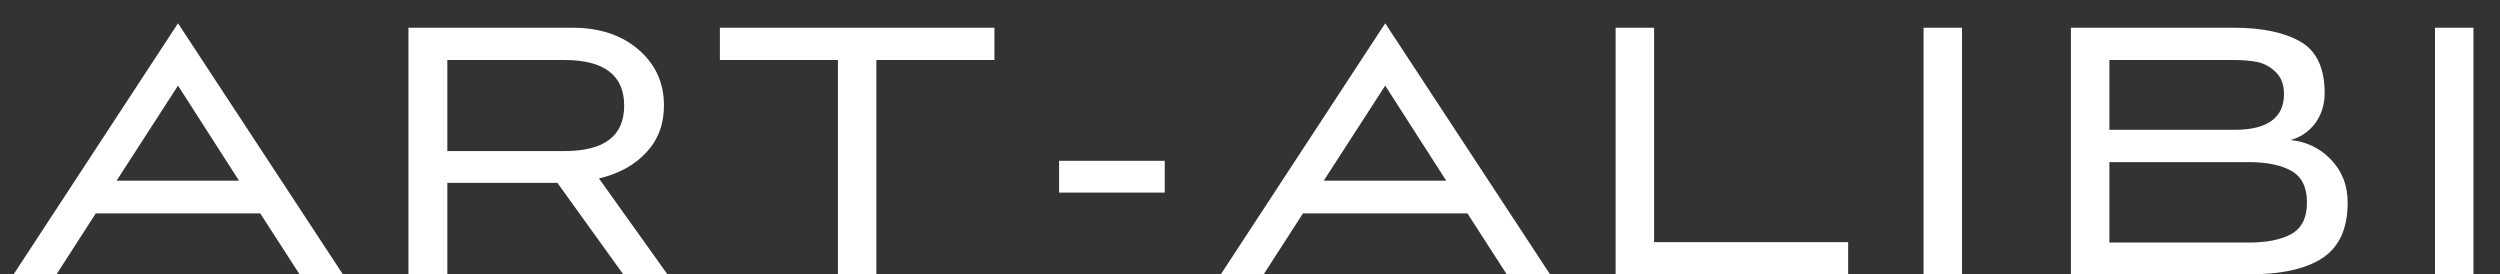 <?xml version="1.0" encoding="UTF-8"?> <svg xmlns="http://www.w3.org/2000/svg" width="82" height="9" viewBox="0 0 82 9" fill="none"><rect x="0" y="0" width="82" height="9" fill="#333333" stroke="none"/> <path d="M9.827 9H11.248L5.839 0.764L0.445 9H1.852L3.142 6.999H8.536L9.827 9ZM5.839 2.808L7.84 5.926H3.824L5.839 2.808ZM21.894 9L19.646 5.854C20.313 5.694 20.835 5.404 21.212 4.984C21.589 4.577 21.778 4.07 21.778 3.461C21.778 2.721 21.502 2.112 20.951 1.634C20.4 1.155 19.675 0.909 18.776 0.909H13.397V9H14.673V5.998H18.283L20.444 9H21.894ZM18.515 1.968C19.82 1.968 20.473 2.475 20.473 3.461C20.473 4.462 19.82 4.955 18.515 4.955H14.673V1.968H18.515ZM28.745 9V1.968H32.617V0.909H23.612V1.968H27.484V9H28.745ZM38.203 6.317V5.274H34.738V6.317H38.203ZM49.422 9H50.843L45.435 0.764L40.041 9H41.447L42.738 6.999H48.132L49.422 9ZM45.435 2.808L47.436 5.926H43.419L45.435 2.808ZM60.619 9V7.941H54.254V0.909H52.992V9H60.619ZM64.355 9V0.909H63.093V9H64.355ZM73.741 9C74.814 9 75.626 8.826 76.177 8.463C76.728 8.101 77.003 7.492 77.003 6.651C77.003 6.071 76.815 5.607 76.452 5.23C76.09 4.853 75.655 4.65 75.133 4.592C75.452 4.505 75.713 4.331 75.93 4.056C76.133 3.78 76.249 3.446 76.249 3.055C76.249 2.243 75.988 1.677 75.466 1.373C74.944 1.069 74.205 0.909 73.277 0.909H67.926V9H73.741ZM73.755 5.317C74.364 5.317 74.828 5.418 75.162 5.607C75.495 5.795 75.669 6.144 75.669 6.636C75.669 7.144 75.495 7.492 75.147 7.681C74.799 7.869 74.335 7.956 73.741 7.956H69.188V5.317H73.755ZM73.277 1.968C73.596 1.968 73.857 1.996 74.074 2.04C74.292 2.098 74.48 2.2 74.654 2.373C74.828 2.547 74.915 2.78 74.915 3.084C74.915 3.867 74.364 4.258 73.291 4.258H69.188V1.968H73.277ZM81.129 9V0.909H79.868V9H81.129Z" fill="white"></path> </svg> 
